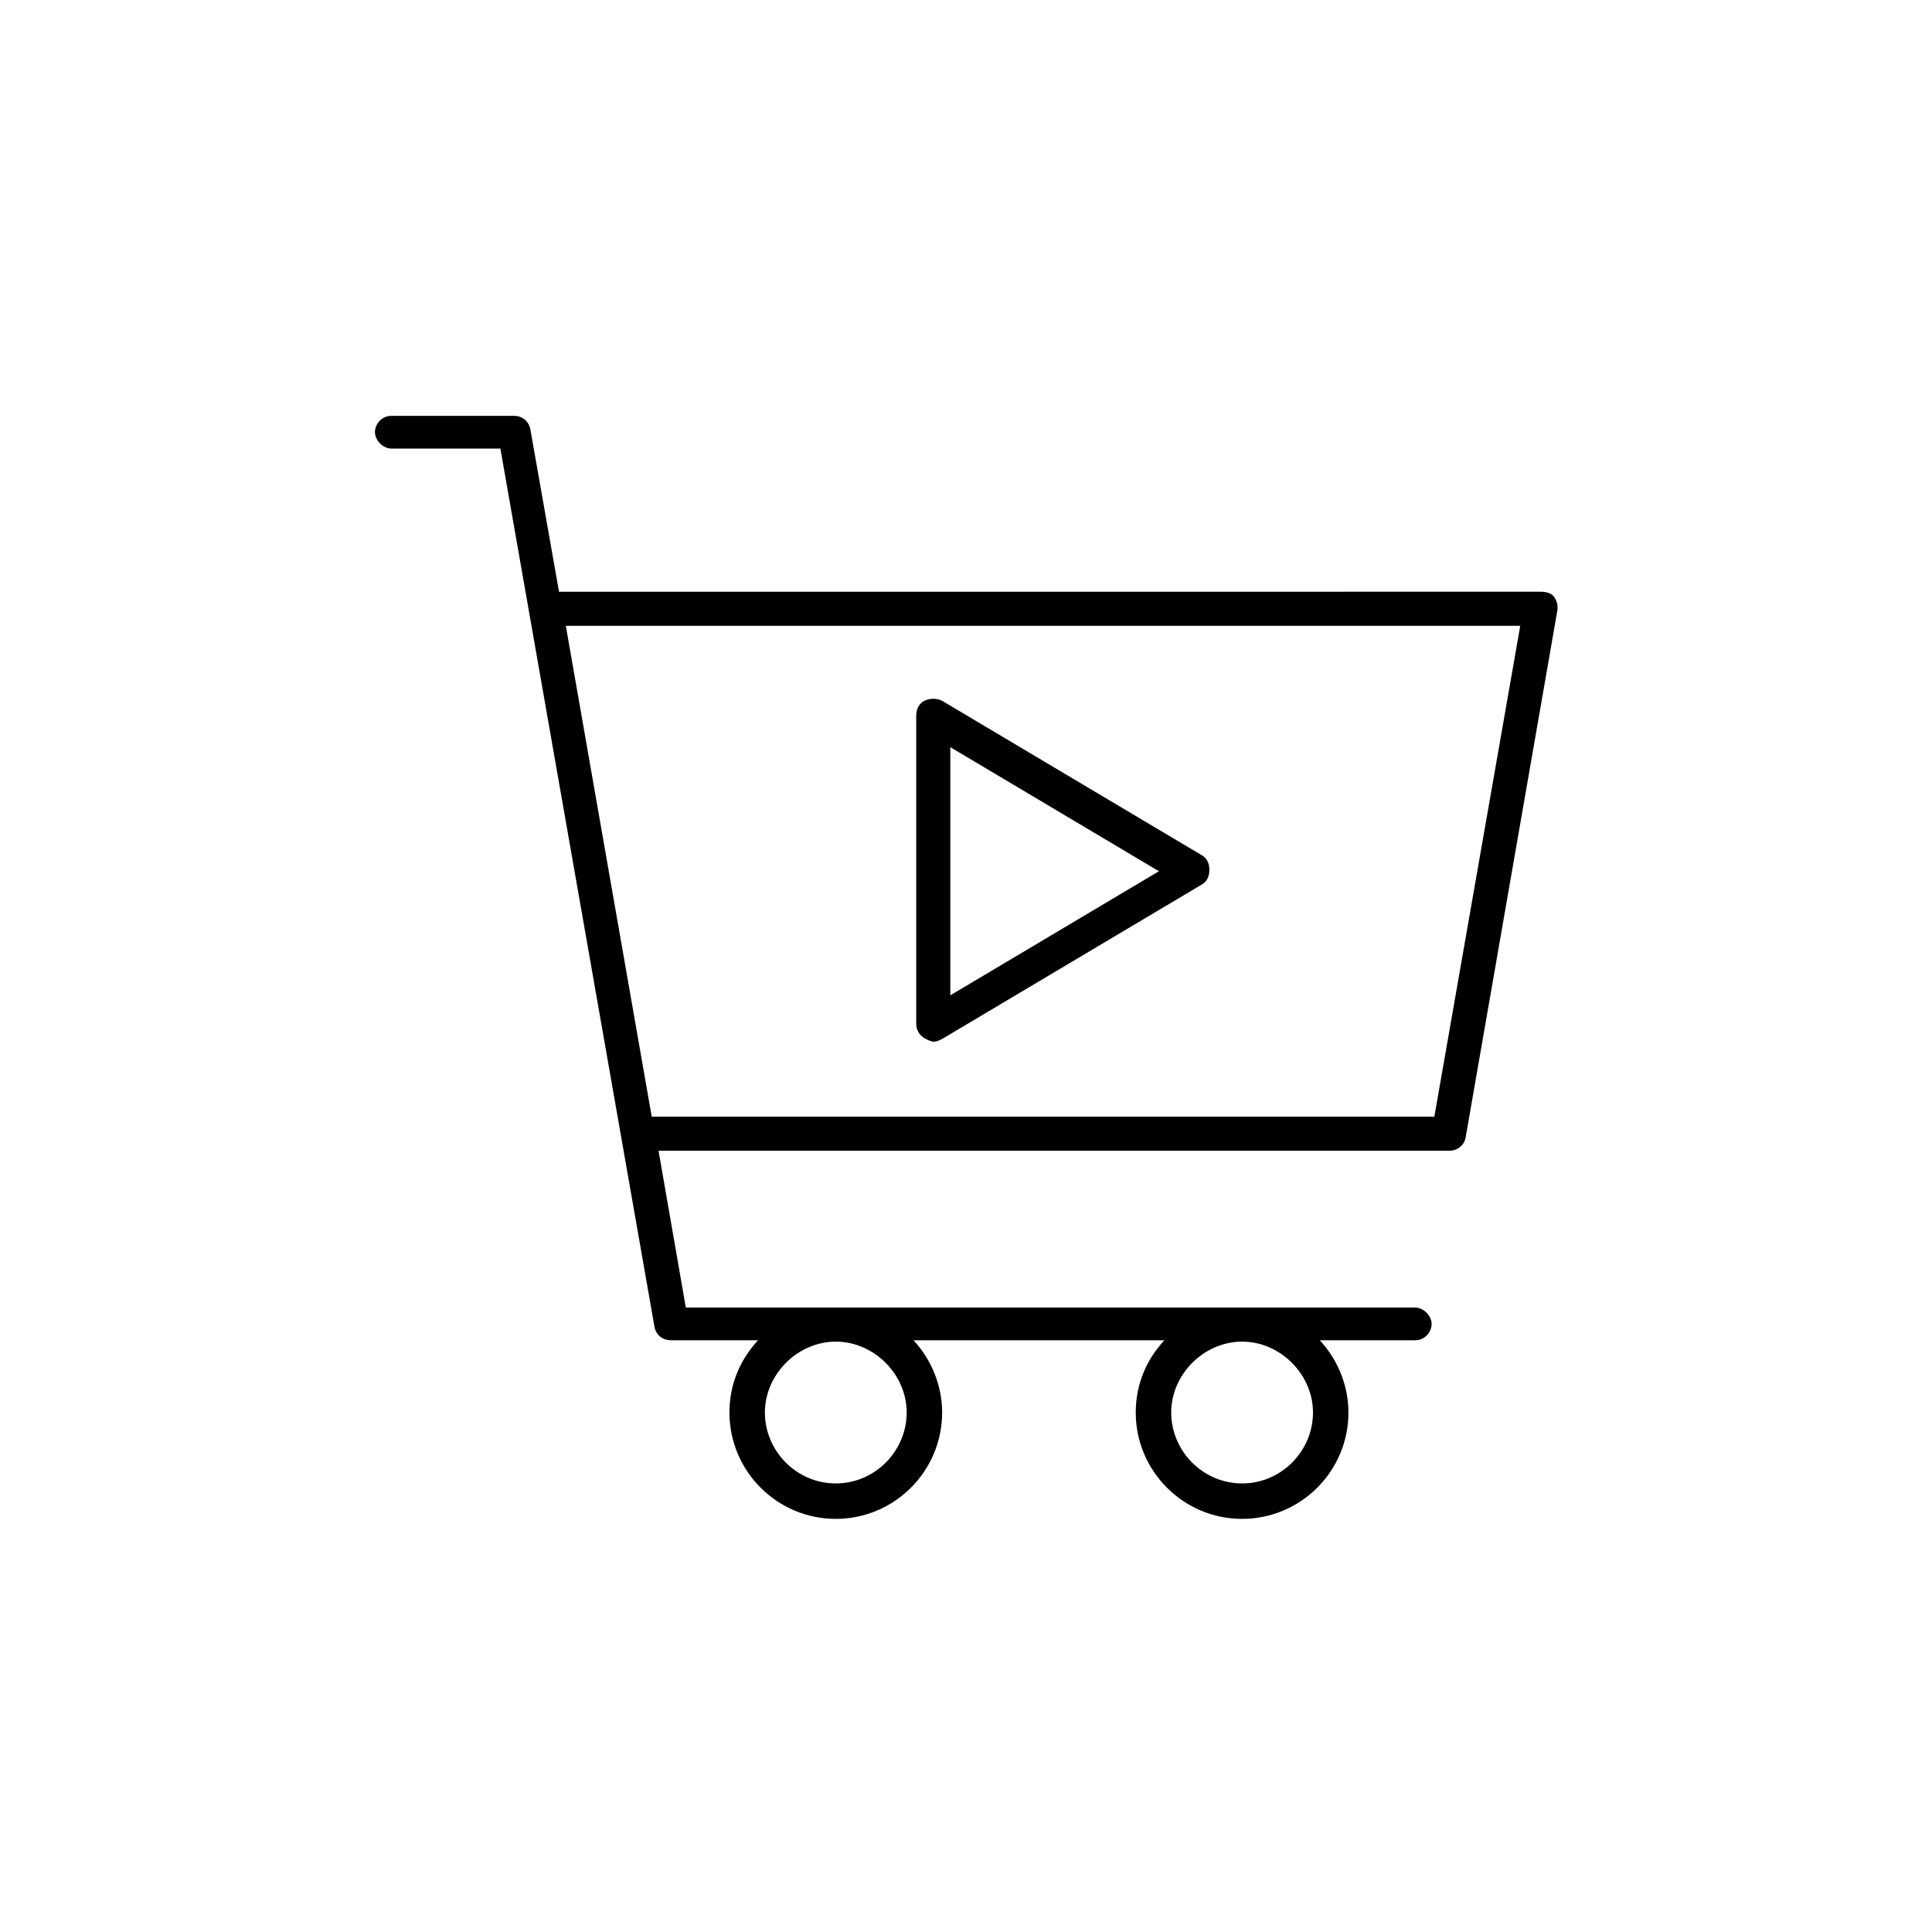 <?xml version="1.0" encoding="UTF-8"?> <!-- Generator: Adobe Illustrator 25.3.1, SVG Export Plug-In . SVG Version: 6.00 Build 0) --> <svg xmlns="http://www.w3.org/2000/svg" xmlns:xlink="http://www.w3.org/1999/xlink" version="1.1" id="Calque_1" x="0px" y="0px" viewBox="0 0 141.7 141.7" style="enable-background:new 0 0 141.7 141.7;" xml:space="preserve"> <g> <path d="M114,43.8c-0.2-0.3-0.6-0.4-1-0.4H41l-2.1-11.9c-0.1-0.6-0.6-1-1.2-1h-9c-0.7,0-1.2,0.6-1.2,1.2s0.6,1.2,1.2,1.2h8L48,97.3 c0.1,0.6,0.6,1,1.2,1h6.4c-1.3,1.4-2.1,3.2-2.1,5.3c0,4.3,3.5,7.8,7.8,7.8s7.8-3.5,7.8-7.8c0-2-0.8-3.9-2.1-5.3h18.4 c-1.3,1.4-2.1,3.2-2.1,5.3c0,4.3,3.5,7.8,7.8,7.8s7.8-3.5,7.8-7.8c0-2-0.8-3.9-2.1-5.3h7c0.7,0,1.2-0.6,1.2-1.2s-0.6-1.2-1.2-1.2 H50.3l-2-11.5h58c0.6,0,1.1-0.4,1.2-1l6.7-38.5C114.3,44.5,114.2,44.1,114,43.8z M61.3,108.8c-2.9,0-5.2-2.4-5.2-5.2 s2.4-5.2,5.2-5.2s5.2,2.4,5.2,5.2S64.2,108.8,61.3,108.8z M91.1,108.8c-2.9,0-5.2-2.4-5.2-5.2s2.4-5.2,5.2-5.2s5.2,2.4,5.2,5.2 S94,108.8,91.1,108.8z M105.2,81.9H47.8l-6.3-36h70L105.2,81.9z"></path> <path d="M67.9,76.2c0.2,0.1,0.4,0.2,0.6,0.2c0.2,0,0.4-0.1,0.6-0.2l19-11.3c0.4-0.2,0.6-0.6,0.6-1.1s-0.2-0.9-0.6-1.1l-19-11.3 c-0.4-0.2-0.9-0.2-1.3,0c-0.4,0.2-0.6,0.6-0.6,1.1v22.6C67.2,75.6,67.5,76,67.9,76.2z M69.7,54.8l15.3,9.1L69.7,73V54.8z"></path> </g> </svg> 